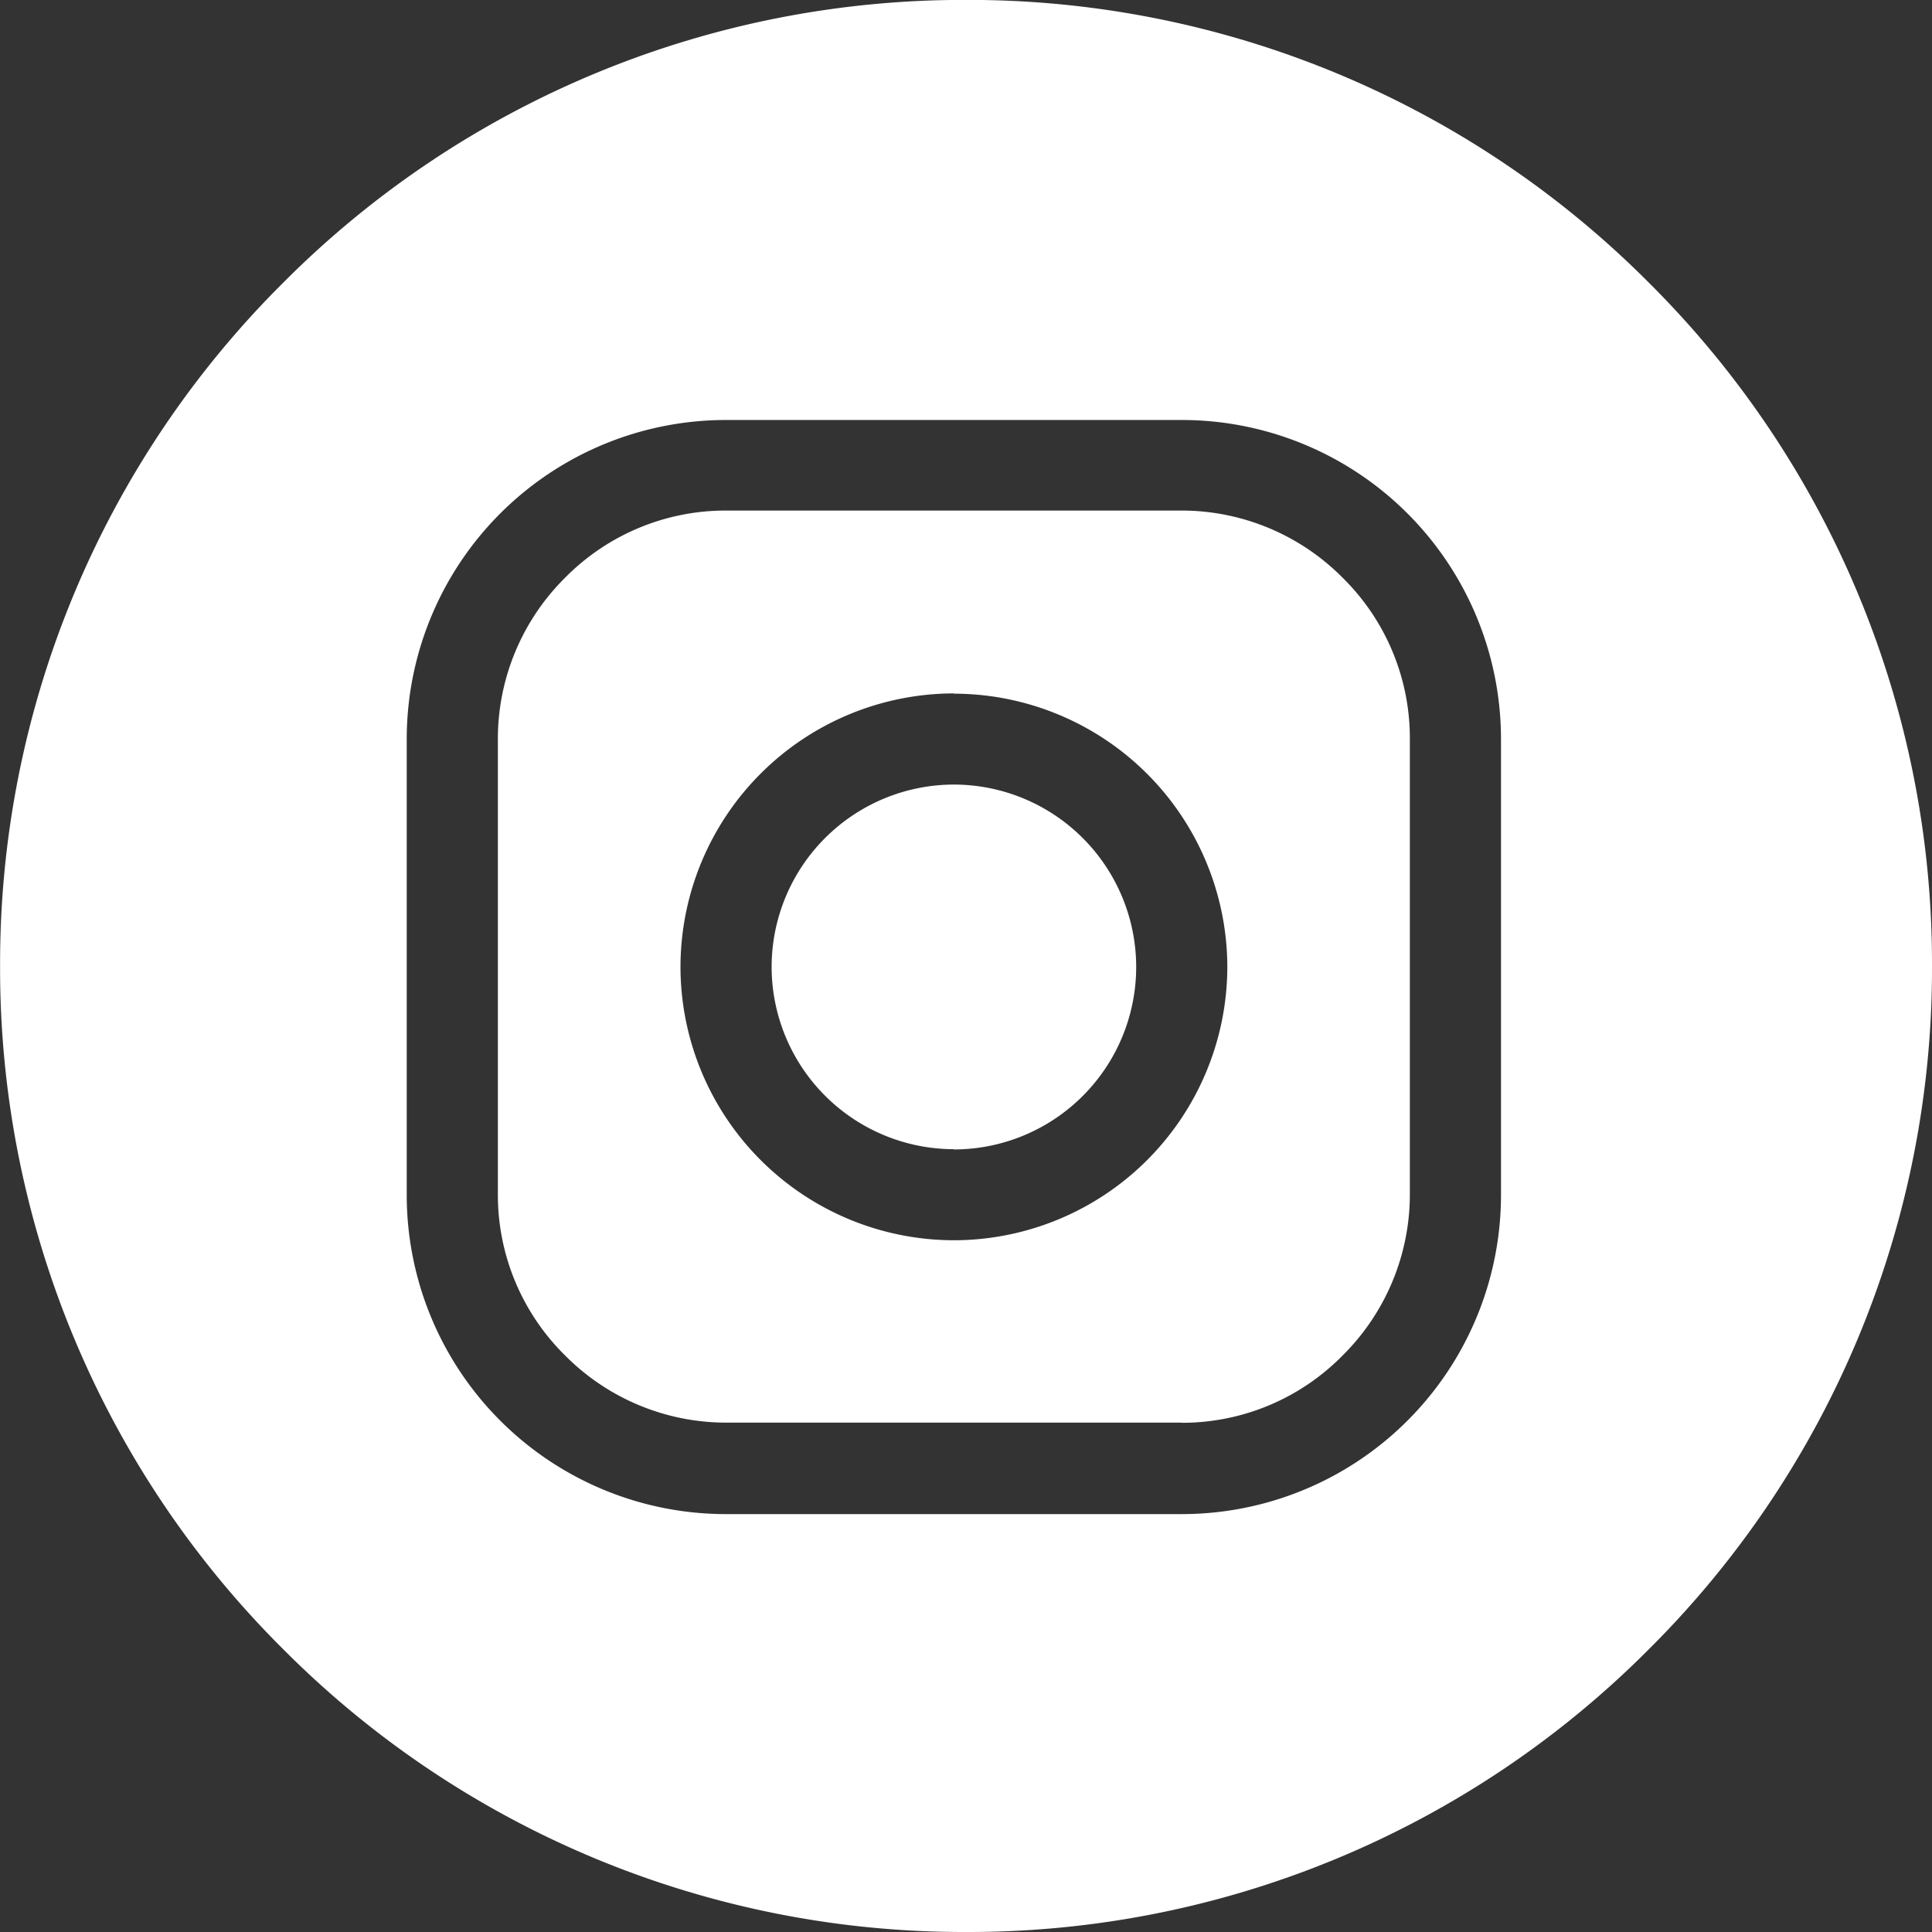 <svg xmlns="http://www.w3.org/2000/svg" width="23" height="23" viewBox="0 0 23 23">
  <rect x="0" y="0" width="23" height="23" fill="#333333" stroke="none"/>
  <g id="Group_2" data-name="Group 2" transform="translate(-0.237 -0.08)">
    <path id="Subtraction_3" data-name="Subtraction 3" d="M-1346.262-4964a11.426,11.426,0,0,1-8.132-3.369,11.425,11.425,0,0,1-3.368-8.132,11.423,11.423,0,0,1,3.368-8.131,11.426,11.426,0,0,1,8.132-3.369,11.424,11.424,0,0,1,8.131,3.369,11.423,11.423,0,0,1,3.368,8.131,11.424,11.424,0,0,1-3.368,8.132A11.424,11.424,0,0,1-1346.262-4964Zm-2.859-18a3.8,3.8,0,0,0-3.8,3.8v5.425a3.8,3.8,0,0,0,3.8,3.8h5.427a3.8,3.8,0,0,0,3.8-3.8v-5.425a3.8,3.8,0,0,0-3.8-3.8Zm5.427,11.936h-5.427a2.7,2.7,0,0,1-1.915-.8,2.683,2.683,0,0,1-.8-1.917v-5.425a2.7,2.7,0,0,1,.8-1.916,2.683,2.683,0,0,1,1.915-.8h5.427a2.7,2.7,0,0,1,1.915.8,2.681,2.681,0,0,1,.8,1.916v5.425a2.7,2.7,0,0,1-.8,1.917A2.678,2.678,0,0,1-1343.694-4970.062Zm-2.713-8.681a3.259,3.259,0,0,0-3.255,3.255,3.259,3.259,0,0,0,3.255,3.255,3.259,3.259,0,0,0,3.255-3.255A3.259,3.259,0,0,0-1346.407-4978.742Zm0,5.426a2.173,2.173,0,0,1-2.17-2.17,2.173,2.173,0,0,1,2.17-2.171,2.173,2.173,0,0,1,2.17,2.171A2.173,2.173,0,0,1-1346.407-4973.316Z" transform="translate(1358 4987.08)" fill="#fff"/>
    <g id="Icon_ionic-logo-instagram" data-name="Icon ionic-logo-instagram" transform="translate(5.082 5.082)">
      <path id="Path_4" data-name="Path 4" d="M24.439,10.628a.814.814,0,1,1,.814-.814A.812.812,0,0,1,24.439,10.628Z" transform="translate(-14.401 -6.83)" fill="#fff"/>
    </g>
  </g>
</svg>
